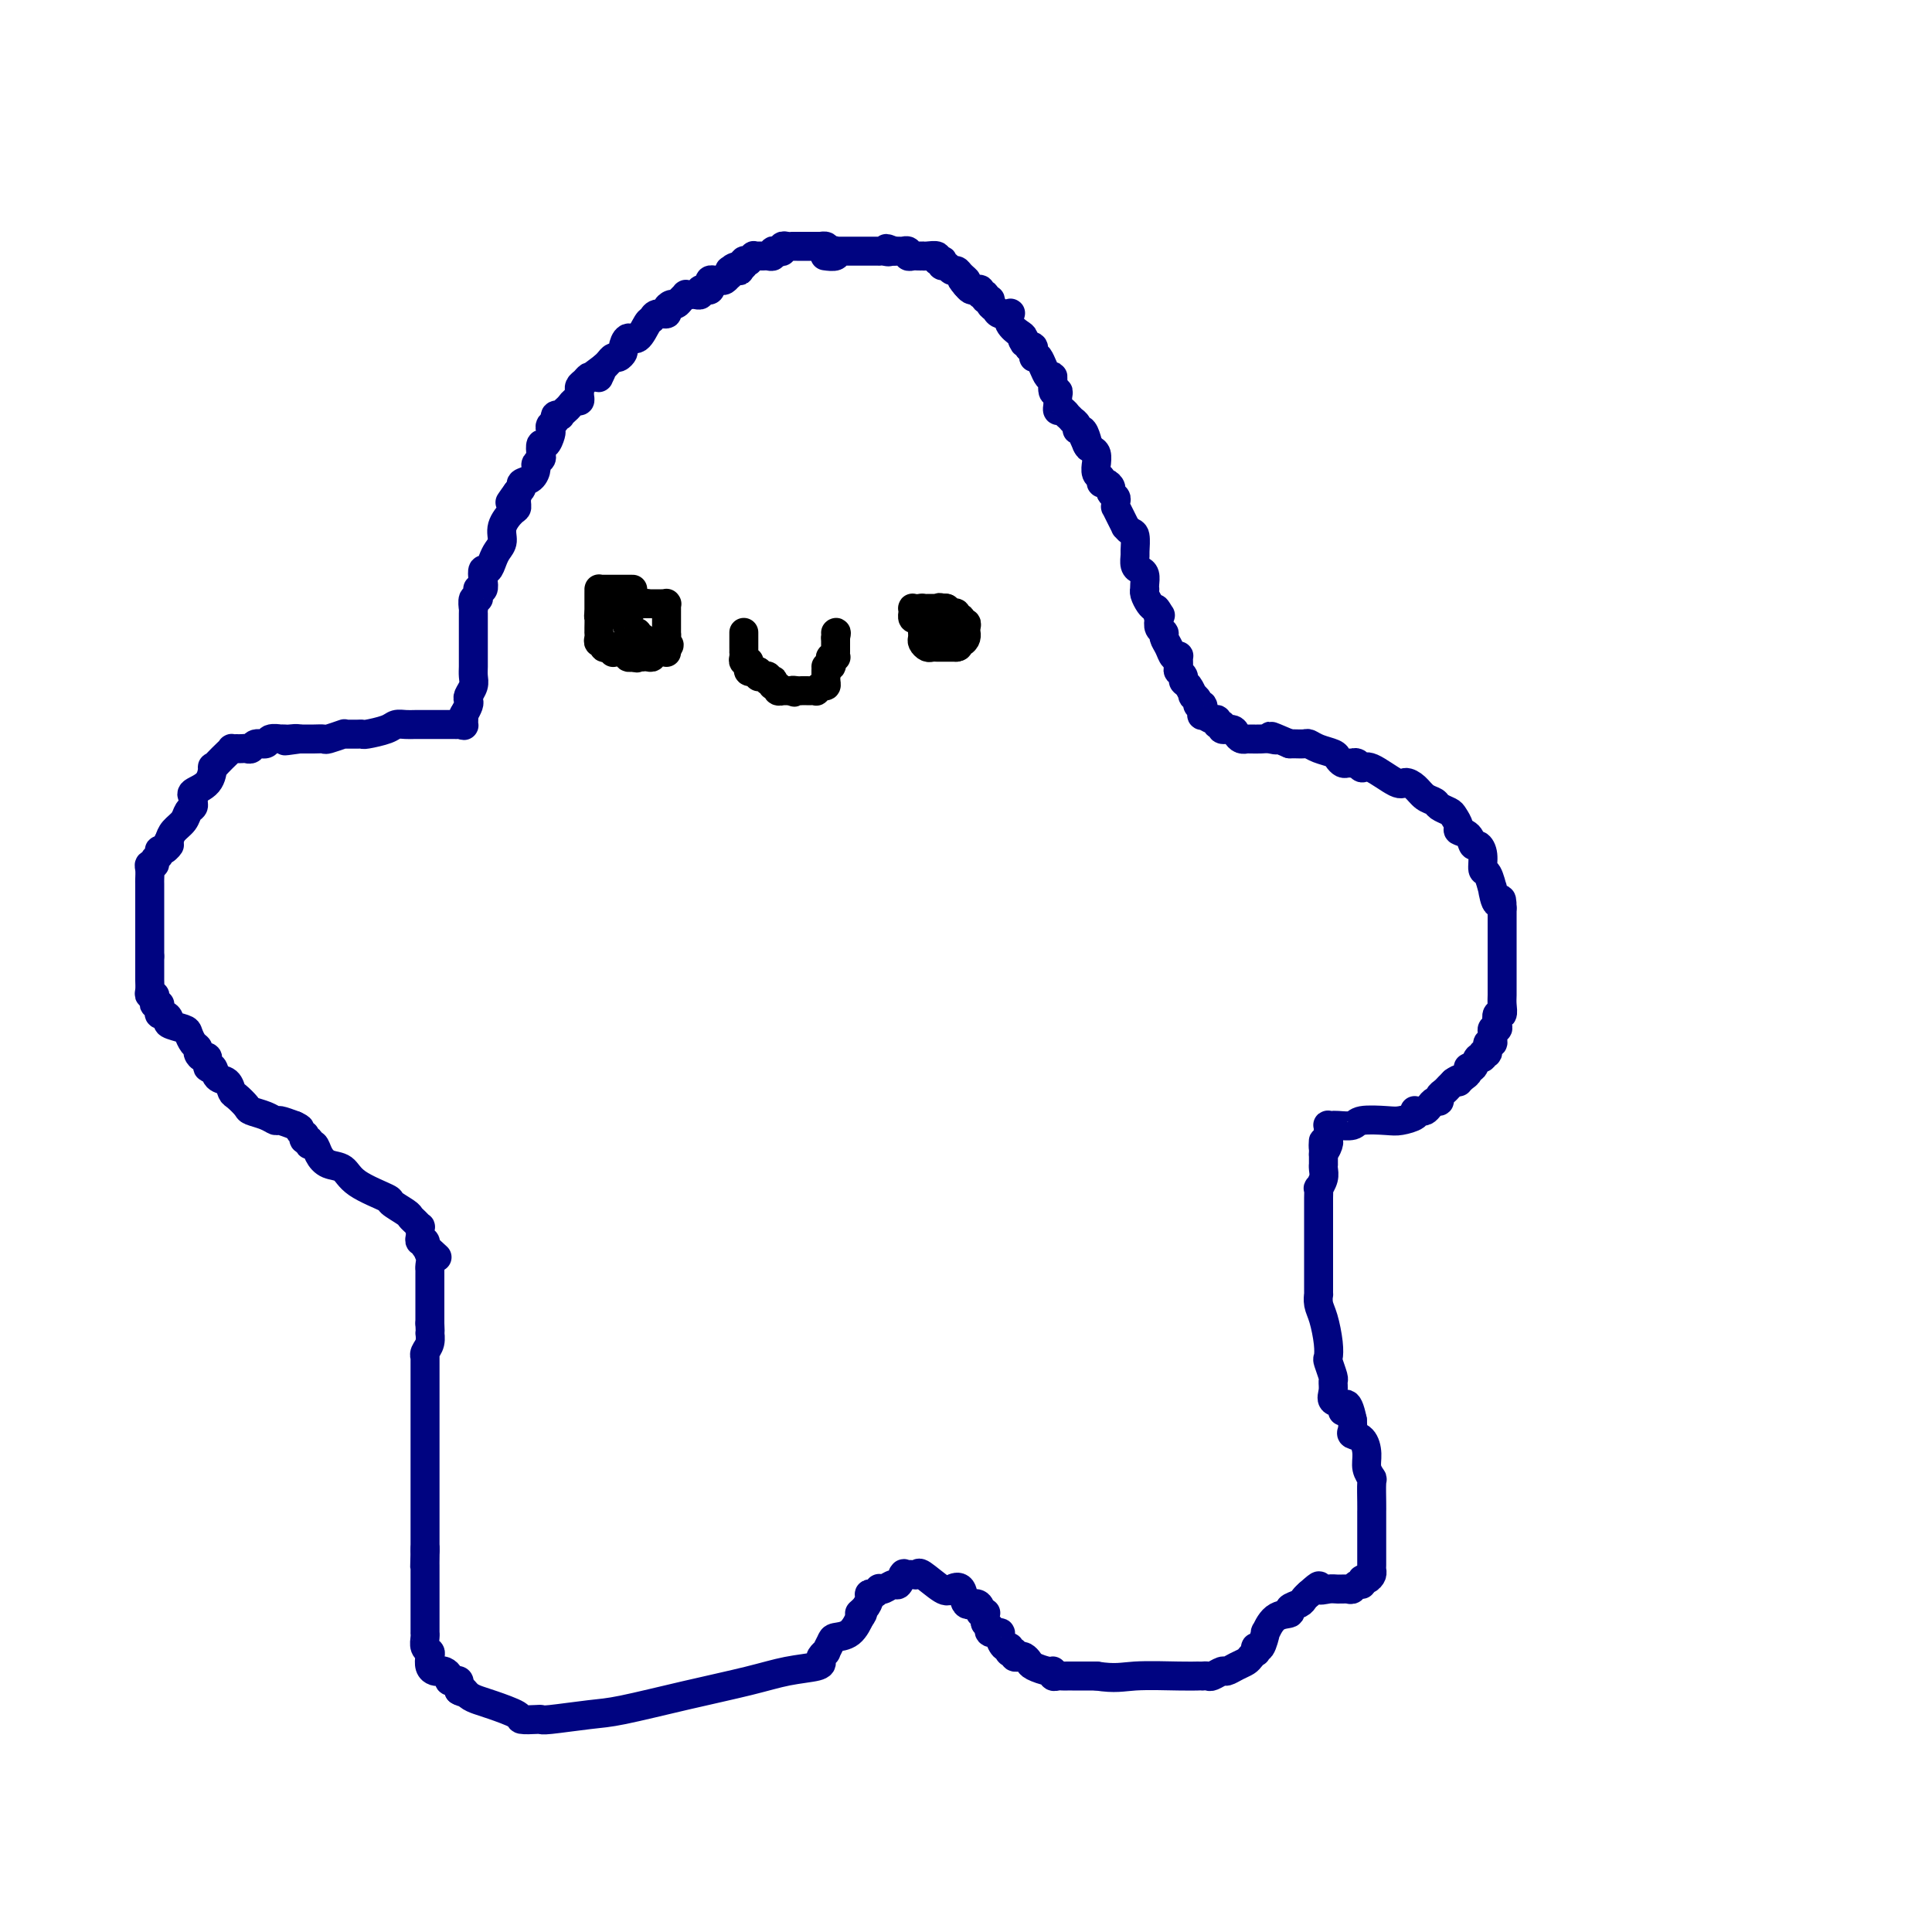 <svg viewBox='0 0 400 400' version='1.1' xmlns='http://www.w3.org/2000/svg' xmlns:xlink='http://www.w3.org/1999/xlink'><g fill='none' stroke='#000481' stroke-width='6' stroke-linecap='round' stroke-linejoin='round'><path d='M171,52c0.122,-0.423 0.245,-0.845 0,-1c-0.245,-0.155 -0.856,-0.041 -1,0c-0.144,0.041 0.179,0.011 0,0c-0.179,-0.011 -0.861,-0.003 -1,0c-0.139,0.003 0.265,0.001 0,0c-0.265,-0.001 -1.198,0.000 -2,0c-0.802,-0.000 -1.473,-0.001 -2,0c-0.527,0.001 -0.911,0.004 -1,0c-0.089,-0.004 0.117,-0.015 0,0c-0.117,0.015 -0.557,0.056 -1,0c-0.443,-0.056 -0.888,-0.207 -1,0c-0.112,0.207 0.111,0.773 0,1c-0.111,0.227 -0.555,0.113 -1,0c-0.445,-0.113 -0.893,-0.227 -1,0c-0.107,0.227 0.125,0.793 0,1c-0.125,0.207 -0.607,0.054 -1,0c-0.393,-0.054 -0.698,-0.011 -1,0c-0.302,0.011 -0.602,-0.011 -1,0c-0.398,0.011 -0.895,0.054 -1,0c-0.105,-0.054 0.183,-0.207 0,0c-0.183,0.207 -0.836,0.774 -1,1c-0.164,0.226 0.162,0.112 0,0c-0.162,-0.112 -0.813,-0.223 -1,0c-0.187,0.223 0.089,0.778 0,1c-0.089,0.222 -0.545,0.111 -1,0'/><path d='M153,55c-2.740,0.686 -0.590,0.901 0,1c0.590,0.099 -0.381,0.083 -1,0c-0.619,-0.083 -0.887,-0.233 -1,0c-0.113,0.233 -0.072,0.847 0,1c0.072,0.153 0.173,-0.156 0,0c-0.173,0.156 -0.621,0.777 -1,1c-0.379,0.223 -0.689,0.049 -1,0c-0.311,-0.049 -0.622,0.025 -1,0c-0.378,-0.025 -0.823,-0.151 -1,0c-0.177,0.151 -0.085,0.580 0,1c0.085,0.420 0.163,0.830 0,1c-0.163,0.170 -0.568,0.098 -1,0c-0.432,-0.098 -0.890,-0.222 -1,0c-0.110,0.222 0.129,0.791 0,1c-0.129,0.209 -0.626,0.059 -1,0c-0.374,-0.059 -0.625,-0.026 -1,0c-0.375,0.026 -0.874,0.045 -1,0c-0.126,-0.045 0.120,-0.153 0,0c-0.120,0.153 -0.605,0.567 -1,1c-0.395,0.433 -0.701,0.886 -1,1c-0.299,0.114 -0.591,-0.109 -1,0c-0.409,0.109 -0.935,0.552 -1,1c-0.065,0.448 0.331,0.902 0,1c-0.331,0.098 -1.387,-0.162 -2,0c-0.613,0.162 -0.781,0.744 -1,1c-0.219,0.256 -0.489,0.187 -1,1c-0.511,0.813 -1.264,2.509 -2,3c-0.736,0.491 -1.454,-0.223 -2,0c-0.546,0.223 -0.920,1.383 -1,2c-0.080,0.617 0.133,0.690 0,1c-0.133,0.310 -0.613,0.856 -1,1c-0.387,0.144 -0.681,-0.115 -1,0c-0.319,0.115 -0.663,0.604 -1,1c-0.337,0.396 -0.669,0.698 -1,1'/><path d='M125,76c-4.555,3.414 -1.941,1.450 -1,1c0.941,-0.450 0.211,0.615 0,1c-0.211,0.385 0.097,0.092 0,0c-0.097,-0.092 -0.600,0.018 -1,0c-0.400,-0.018 -0.696,-0.162 -1,0c-0.304,0.162 -0.617,0.631 -1,1c-0.383,0.369 -0.835,0.637 -1,1c-0.165,0.363 -0.043,0.819 0,1c0.043,0.181 0.009,0.086 0,0c-0.009,-0.086 0.009,-0.164 0,0c-0.009,0.164 -0.043,0.568 0,1c0.043,0.432 0.165,0.890 0,1c-0.165,0.110 -0.618,-0.128 -1,0c-0.382,0.128 -0.695,0.622 -1,1c-0.305,0.378 -0.603,0.640 -1,1c-0.397,0.360 -0.895,0.817 -1,1c-0.105,0.183 0.182,0.091 0,0c-0.182,-0.091 -0.833,-0.180 -1,0c-0.167,0.180 0.149,0.631 0,1c-0.149,0.369 -0.761,0.657 -1,1c-0.239,0.343 -0.103,0.740 0,1c0.103,0.260 0.172,0.384 0,1c-0.172,0.616 -0.586,1.723 -1,2c-0.414,0.277 -0.828,-0.278 -1,0c-0.172,0.278 -0.100,1.388 0,2c0.100,0.612 0.229,0.727 0,1c-0.229,0.273 -0.817,0.703 -1,1c-0.183,0.297 0.039,0.461 0,1c-0.039,0.539 -0.340,1.454 -1,2c-0.660,0.546 -1.678,0.724 -2,1c-0.322,0.276 0.051,0.650 0,1c-0.051,0.350 -0.525,0.675 -1,1'/><path d='M107,102c-2.783,3.992 -0.739,0.973 0,0c0.739,-0.973 0.174,0.099 0,1c-0.174,0.901 0.041,1.631 0,2c-0.041,0.369 -0.340,0.377 -1,1c-0.660,0.623 -1.682,1.859 -2,3c-0.318,1.141 0.069,2.185 0,3c-0.069,0.815 -0.593,1.401 -1,2c-0.407,0.599 -0.696,1.212 -1,2c-0.304,0.788 -0.621,1.752 -1,2c-0.379,0.248 -0.819,-0.222 -1,0c-0.181,0.222 -0.101,1.134 0,2c0.101,0.866 0.224,1.686 0,2c-0.224,0.314 -0.796,0.120 -1,0c-0.204,-0.120 -0.041,-0.168 0,0c0.041,0.168 -0.042,0.552 0,1c0.042,0.448 0.207,0.961 0,1c-0.207,0.039 -0.788,-0.396 -1,0c-0.212,0.396 -0.057,1.625 0,2c0.057,0.375 0.015,-0.103 0,0c-0.015,0.103 -0.004,0.786 0,1c0.004,0.214 0.001,-0.041 0,0c-0.001,0.041 -0.000,0.377 0,1c0.000,0.623 0.000,1.532 0,2c-0.000,0.468 0.000,0.496 0,1c-0.000,0.504 -0.000,1.486 0,2c0.000,0.514 0.001,0.560 0,1c-0.001,0.440 -0.004,1.273 0,2c0.004,0.727 0.015,1.347 0,2c-0.015,0.653 -0.056,1.340 0,2c0.056,0.660 0.208,1.293 0,2c-0.208,0.707 -0.777,1.489 -1,2c-0.223,0.511 -0.098,0.753 0,1c0.098,0.247 0.171,0.499 0,1c-0.171,0.501 -0.585,1.250 -1,2'/><path d='M96,148c-0.306,3.879 -0.071,1.575 0,1c0.071,-0.575 -0.022,0.578 0,1c0.022,0.422 0.158,0.113 0,0c-0.158,-0.113 -0.610,-0.030 -1,0c-0.390,0.030 -0.716,0.008 -1,0c-0.284,-0.008 -0.525,-0.002 -1,0c-0.475,0.002 -1.183,0.001 -2,0c-0.817,-0.001 -1.741,-0.000 -2,0c-0.259,0.000 0.149,0.000 0,0c-0.149,-0.000 -0.856,-0.001 -1,0c-0.144,0.001 0.273,0.003 0,0c-0.273,-0.003 -1.236,-0.011 -2,0c-0.764,0.011 -1.329,0.041 -2,0c-0.671,-0.041 -1.450,-0.155 -2,0c-0.550,0.155 -0.872,0.577 -2,1c-1.128,0.423 -3.062,0.845 -4,1c-0.938,0.155 -0.879,0.042 -1,0c-0.121,-0.042 -0.422,-0.012 -1,0c-0.578,0.012 -1.434,0.007 -2,0c-0.566,-0.007 -0.844,-0.016 -1,0c-0.156,0.016 -0.191,0.057 0,0c0.191,-0.057 0.609,-0.211 0,0c-0.609,0.211 -2.243,0.789 -3,1c-0.757,0.211 -0.636,0.057 -1,0c-0.364,-0.057 -1.213,-0.015 -2,0c-0.787,0.015 -1.510,0.004 -2,0c-0.490,-0.004 -0.745,-0.002 -1,0'/><path d='M62,153c-5.437,0.774 -2.029,0.208 -1,0c1.029,-0.208 -0.320,-0.057 -1,0c-0.680,0.057 -0.692,0.019 -1,0c-0.308,-0.019 -0.912,-0.020 -1,0c-0.088,0.020 0.341,0.062 0,0c-0.341,-0.062 -1.454,-0.227 -2,0c-0.546,0.227 -0.527,0.845 -1,1c-0.473,0.155 -1.437,-0.155 -2,0c-0.563,0.155 -0.724,0.773 -1,1c-0.276,0.227 -0.666,0.061 -1,0c-0.334,-0.061 -0.611,-0.017 -1,0c-0.389,0.017 -0.891,0.007 -1,0c-0.109,-0.007 0.174,-0.009 0,0c-0.174,0.009 -0.807,0.031 -1,0c-0.193,-0.031 0.054,-0.116 0,0c-0.054,0.116 -0.407,0.433 -1,1c-0.593,0.567 -1.424,1.384 -2,2c-0.576,0.616 -0.897,1.030 -1,1c-0.103,-0.030 0.011,-0.502 0,0c-0.011,0.502 -0.146,1.980 -1,3c-0.854,1.020 -2.428,1.582 -3,2c-0.572,0.418 -0.141,0.692 0,1c0.141,0.308 -0.007,0.649 0,1c0.007,0.351 0.170,0.713 0,1c-0.170,0.287 -0.675,0.500 -1,1c-0.325,0.500 -0.472,1.289 -1,2c-0.528,0.711 -1.437,1.346 -2,2c-0.563,0.654 -0.782,1.327 -1,2'/><path d='M35,174c-1.813,2.947 -0.346,1.314 0,1c0.346,-0.314 -0.428,0.690 -1,1c-0.572,0.310 -0.942,-0.075 -1,0c-0.058,0.075 0.195,0.611 0,1c-0.195,0.389 -0.837,0.633 -1,1c-0.163,0.367 0.152,0.858 0,1c-0.152,0.142 -0.773,-0.063 -1,0c-0.227,0.063 -0.061,0.395 0,1c0.061,0.605 0.016,1.482 0,2c-0.016,0.518 -0.004,0.678 0,1c0.004,0.322 0.001,0.807 0,1c-0.001,0.193 -0.000,0.093 0,0c0.000,-0.093 0.000,-0.178 0,0c-0.000,0.178 -0.000,0.621 0,1c0.000,0.379 0.000,0.696 0,1c-0.000,0.304 -0.000,0.596 0,1c0.000,0.404 0.000,0.921 0,1c-0.000,0.079 -0.000,-0.281 0,0c0.000,0.281 0.000,1.203 0,2c-0.000,0.797 -0.000,1.471 0,2c0.000,0.529 0.000,0.915 0,1c-0.000,0.085 -0.000,-0.131 0,0c0.000,0.131 0.000,0.609 0,1c-0.000,0.391 -0.000,0.696 0,1c0.000,0.304 0.000,0.607 0,1c-0.000,0.393 -0.000,0.875 0,1c0.000,0.125 0.000,-0.107 0,0c-0.000,0.107 -0.000,0.554 0,1'/><path d='M31,198c0.000,2.671 0.000,1.349 0,1c-0.000,-0.349 -0.001,0.275 0,1c0.001,0.725 0.004,1.553 0,2c-0.004,0.447 -0.015,0.515 0,1c0.015,0.485 0.056,1.388 0,2c-0.056,0.612 -0.207,0.935 0,1c0.207,0.065 0.773,-0.127 1,0c0.227,0.127 0.113,0.573 0,1c-0.113,0.427 -0.227,0.836 0,1c0.227,0.164 0.795,0.081 1,0c0.205,-0.081 0.045,-0.162 0,0c-0.045,0.162 0.024,0.568 0,1c-0.024,0.432 -0.139,0.889 0,1c0.139,0.111 0.534,-0.126 1,0c0.466,0.126 1.003,0.615 1,1c-0.003,0.385 -0.547,0.667 0,1c0.547,0.333 2.184,0.719 3,1c0.816,0.281 0.810,0.458 1,1c0.190,0.542 0.577,1.450 1,2c0.423,0.550 0.883,0.744 1,1c0.117,0.256 -0.109,0.574 0,1c0.109,0.426 0.553,0.958 1,1c0.447,0.042 0.897,-0.407 1,0c0.103,0.407 -0.141,1.671 0,2c0.141,0.329 0.667,-0.278 1,0c0.333,0.278 0.475,1.440 1,2c0.525,0.560 1.434,0.517 2,1c0.566,0.483 0.788,1.491 1,2c0.212,0.509 0.414,0.519 1,1c0.586,0.481 1.556,1.435 2,2c0.444,0.565 0.362,0.743 1,1c0.638,0.257 1.996,0.595 3,1c1.004,0.405 1.655,0.878 2,1c0.345,0.122 0.384,-0.108 1,0c0.616,0.108 1.808,0.554 3,1'/><path d='M61,233c1.714,0.780 0.999,0.730 1,1c0.001,0.270 0.717,0.861 1,1c0.283,0.139 0.131,-0.175 0,0c-0.131,0.175 -0.243,0.837 0,1c0.243,0.163 0.841,-0.174 1,0c0.159,0.174 -0.119,0.857 0,1c0.119,0.143 0.636,-0.255 1,0c0.364,0.255 0.575,1.161 1,2c0.425,0.839 1.064,1.610 2,2c0.936,0.390 2.170,0.398 3,1c0.830,0.602 1.255,1.796 3,3c1.745,1.204 4.810,2.416 6,3c1.190,0.584 0.505,0.539 1,1c0.495,0.461 2.171,1.429 3,2c0.829,0.571 0.810,0.744 1,1c0.190,0.256 0.587,0.593 1,1c0.413,0.407 0.842,0.884 1,1c0.158,0.116 0.046,-0.127 0,0c-0.046,0.127 -0.026,0.626 0,1c0.026,0.374 0.060,0.622 0,1c-0.060,0.378 -0.212,0.885 0,1c0.212,0.115 0.788,-0.161 1,0c0.212,0.161 0.061,0.760 0,1c-0.061,0.240 -0.030,0.120 0,0'/><path d='M88,258c4.403,4.061 1.912,1.714 1,1c-0.912,-0.714 -0.244,0.204 0,1c0.244,0.796 0.065,1.472 0,2c-0.065,0.528 -0.018,0.910 0,1c0.018,0.090 0.005,-0.113 0,0c-0.005,0.113 -0.001,0.541 0,1c0.001,0.459 0.000,0.949 0,1c-0.000,0.051 -0.000,-0.337 0,0c0.000,0.337 0.000,1.399 0,2c-0.000,0.601 -0.000,0.739 0,1c0.000,0.261 0.000,0.643 0,1c-0.000,0.357 -0.000,0.687 0,1c0.000,0.313 0.000,0.609 0,1c-0.000,0.391 -0.000,0.878 0,1c0.000,0.122 0.000,-0.121 0,0c-0.000,0.121 -0.000,0.606 0,1c0.000,0.394 0.000,0.697 0,1'/><path d='M89,274c0.138,2.835 -0.015,1.923 0,2c0.015,0.077 0.200,1.145 0,2c-0.200,0.855 -0.786,1.499 -1,2c-0.214,0.501 -0.057,0.859 0,1c0.057,0.141 0.015,0.065 0,0c-0.015,-0.065 -0.004,-0.118 0,0c0.004,0.118 0.001,0.407 0,1c-0.001,0.593 -0.000,1.489 0,2c0.000,0.511 0.000,0.636 0,1c-0.000,0.364 -0.000,0.965 0,2c0.000,1.035 0.000,2.502 0,3c-0.000,0.498 -0.000,0.026 0,0c0.000,-0.026 0.000,0.392 0,1c-0.000,0.608 -0.000,1.405 0,2c0.000,0.595 0.000,0.987 0,1c-0.000,0.013 -0.000,-0.352 0,0c0.000,0.352 0.000,1.420 0,2c-0.000,0.580 -0.000,0.673 0,1c0.000,0.327 0.000,0.889 0,1c-0.000,0.111 -0.000,-0.228 0,0c0.000,0.228 0.000,1.023 0,2c-0.000,0.977 -0.000,2.136 0,3c0.000,0.864 0.000,1.432 0,2c-0.000,0.568 -0.000,1.137 0,2c0.000,0.863 0.000,2.019 0,3c-0.000,0.981 -0.000,1.786 0,2c0.000,0.214 0.000,-0.164 0,0c0.000,0.164 -0.000,0.869 0,1c0.000,0.131 0.000,-0.313 0,0c0.000,0.313 -0.000,1.382 0,2c0.000,0.618 0.000,0.784 0,1c0.000,0.216 -0.000,0.481 0,1c0.000,0.519 0.000,1.291 0,2c-0.000,0.709 0.000,1.354 0,2'/><path d='M88,321c-0.155,7.162 -0.041,1.568 0,0c0.041,-1.568 0.011,0.889 0,2c-0.011,1.111 -0.003,0.875 0,1c0.003,0.125 0.001,0.612 0,1c-0.001,0.388 -0.000,0.679 0,1c0.000,0.321 0.000,0.674 0,1c-0.000,0.326 -0.000,0.626 0,1c0.000,0.374 0.000,0.821 0,1c-0.000,0.179 -0.000,0.089 0,0c0.000,-0.089 0.000,-0.179 0,0c-0.000,0.179 -0.000,0.627 0,1c0.000,0.373 0.000,0.673 0,1c-0.000,0.327 -0.000,0.682 0,1c0.000,0.318 0.000,0.601 0,1c-0.000,0.399 -0.000,0.915 0,1c0.000,0.085 0.000,-0.263 0,0c-0.000,0.263 -0.001,1.135 0,2c0.001,0.865 0.004,1.724 0,2c-0.004,0.276 -0.015,-0.029 0,0c0.015,0.029 0.056,0.393 0,1c-0.056,0.607 -0.208,1.459 0,2c0.208,0.541 0.777,0.772 1,1c0.223,0.228 0.101,0.453 0,1c-0.101,0.547 -0.181,1.417 0,2c0.181,0.583 0.622,0.878 1,1c0.378,0.122 0.692,0.071 1,0c0.308,-0.071 0.608,-0.164 1,0c0.392,0.164 0.876,0.583 1,1c0.124,0.417 -0.110,0.833 0,1c0.110,0.167 0.566,0.086 1,0c0.434,-0.086 0.848,-0.177 1,0c0.152,0.177 0.044,0.622 0,1c-0.044,0.378 -0.022,0.689 0,1'/><path d='M95,350c1.119,0.727 0.917,0.044 1,0c0.083,-0.044 0.450,0.552 1,1c0.550,0.448 1.282,0.747 2,1c0.718,0.253 1.422,0.460 3,1c1.578,0.540 4.031,1.414 5,2c0.969,0.586 0.453,0.886 1,1c0.547,0.114 2.155,0.043 3,0c0.845,-0.043 0.926,-0.059 1,0c0.074,0.059 0.142,0.192 2,0c1.858,-0.192 5.506,-0.710 8,-1c2.494,-0.290 3.835,-0.354 7,-1c3.165,-0.646 8.155,-1.875 13,-3c4.845,-1.125 9.546,-2.146 13,-3c3.454,-0.854 5.662,-1.539 8,-2c2.338,-0.461 4.808,-0.696 6,-1c1.192,-0.304 1.108,-0.676 1,-1c-0.108,-0.324 -0.238,-0.598 0,-1c0.238,-0.402 0.844,-0.932 1,-1c0.156,-0.068 -0.136,0.324 0,0c0.136,-0.324 0.702,-1.366 1,-2c0.298,-0.634 0.327,-0.861 1,-1c0.673,-0.139 1.989,-0.191 3,-1c1.011,-0.809 1.717,-2.374 2,-3c0.283,-0.626 0.141,-0.313 0,0'/><path d='M178,335c1.349,-1.741 0.221,-1.092 0,-1c-0.221,0.092 0.467,-0.371 1,-1c0.533,-0.629 0.913,-1.423 1,-2c0.087,-0.577 -0.118,-0.938 0,-1c0.118,-0.062 0.560,0.175 1,0c0.440,-0.175 0.877,-0.763 1,-1c0.123,-0.237 -0.068,-0.124 0,0c0.068,0.124 0.397,0.257 1,0c0.603,-0.257 1.481,-0.906 2,-1c0.519,-0.094 0.678,0.367 1,0c0.322,-0.367 0.807,-1.563 1,-2c0.193,-0.437 0.094,-0.116 0,0c-0.094,0.116 -0.183,0.028 0,0c0.183,-0.028 0.637,0.004 1,0c0.363,-0.004 0.635,-0.042 1,0c0.365,0.042 0.823,0.166 1,0c0.177,-0.166 0.074,-0.621 1,0c0.926,0.621 2.882,2.320 4,3c1.118,0.680 1.400,0.343 2,0c0.600,-0.343 1.519,-0.691 2,0c0.481,0.691 0.525,2.420 1,3c0.475,0.580 1.381,0.011 2,0c0.619,-0.011 0.950,0.536 1,1c0.050,0.464 -0.183,0.845 0,1c0.183,0.155 0.781,0.083 1,0c0.219,-0.083 0.059,-0.176 0,0c-0.059,0.176 -0.017,0.622 0,1c0.017,0.378 0.008,0.689 0,1'/><path d='M204,336c1.033,1.247 1.117,0.864 1,1c-0.117,0.136 -0.434,0.792 0,1c0.434,0.208 1.619,-0.031 2,0c0.381,0.031 -0.041,0.334 0,1c0.041,0.666 0.546,1.695 1,2c0.454,0.305 0.858,-0.116 1,0c0.142,0.116 0.023,0.767 0,1c-0.023,0.233 0.049,0.049 0,0c-0.049,-0.049 -0.221,0.039 0,0c0.221,-0.039 0.833,-0.203 1,0c0.167,0.203 -0.112,0.775 0,1c0.112,0.225 0.615,0.103 1,0c0.385,-0.103 0.653,-0.186 1,0c0.347,0.186 0.772,0.642 1,1c0.228,0.358 0.260,0.618 1,1c0.740,0.382 2.187,0.887 3,1c0.813,0.113 0.992,-0.166 1,0c0.008,0.166 -0.156,0.776 0,1c0.156,0.224 0.630,0.060 1,0c0.370,-0.060 0.635,-0.016 1,0c0.365,0.016 0.829,0.004 1,0c0.171,-0.004 0.049,-0.001 1,0c0.951,0.001 2.976,0.001 5,0'/><path d='M227,347c3.956,0.619 5.346,0.166 8,0c2.654,-0.166 6.571,-0.045 9,0c2.429,0.045 3.371,0.013 4,0c0.629,-0.013 0.946,-0.007 1,0c0.054,0.007 -0.155,0.017 0,0c0.155,-0.017 0.674,-0.060 1,0c0.326,0.060 0.458,0.223 1,0c0.542,-0.223 1.493,-0.833 2,-1c0.507,-0.167 0.570,0.109 1,0c0.430,-0.109 1.226,-0.602 2,-1c0.774,-0.398 1.527,-0.700 2,-1c0.473,-0.300 0.665,-0.599 1,-1c0.335,-0.401 0.812,-0.904 1,-1c0.188,-0.096 0.088,0.216 0,0c-0.088,-0.216 -0.163,-0.958 0,-1c0.163,-0.042 0.563,0.616 1,0c0.437,-0.616 0.910,-2.508 1,-3c0.090,-0.492 -0.204,0.415 0,0c0.204,-0.415 0.905,-2.153 2,-3c1.095,-0.847 2.583,-0.804 3,-1c0.417,-0.196 -0.239,-0.630 0,-1c0.239,-0.370 1.372,-0.677 2,-1c0.628,-0.323 0.751,-0.664 1,-1c0.249,-0.336 0.625,-0.668 1,-1'/><path d='M271,330c2.986,-2.701 1.952,-1.455 2,-1c0.048,0.455 1.178,0.118 2,0c0.822,-0.118 1.334,-0.016 2,0c0.666,0.016 1.484,-0.052 2,0c0.516,0.052 0.729,0.225 1,0c0.271,-0.225 0.598,-0.848 1,-1c0.402,-0.152 0.878,0.166 1,0c0.122,-0.166 -0.111,-0.817 0,-1c0.111,-0.183 0.566,0.103 1,0c0.434,-0.103 0.848,-0.596 1,-1c0.152,-0.404 0.041,-0.721 0,-1c-0.041,-0.279 -0.011,-0.522 0,-1c0.011,-0.478 0.003,-1.193 0,-2c-0.003,-0.807 -0.001,-1.708 0,-2c0.001,-0.292 0.000,0.025 0,0c-0.000,-0.025 -0.000,-0.393 0,-1c0.000,-0.607 -0.000,-1.454 0,-2c0.000,-0.546 0.000,-0.791 0,-1c-0.000,-0.209 -0.000,-0.382 0,-1c0.000,-0.618 0.001,-1.681 0,-2c-0.001,-0.319 -0.004,0.105 0,0c0.004,-0.105 0.016,-0.741 0,-2c-0.016,-1.259 -0.059,-3.143 0,-4c0.059,-0.857 0.218,-0.688 0,-1c-0.218,-0.312 -0.815,-1.105 -1,-2c-0.185,-0.895 0.042,-1.892 0,-3c-0.042,-1.108 -0.351,-2.328 -1,-3c-0.649,-0.672 -1.636,-0.796 -2,-1c-0.364,-0.204 -0.104,-0.487 0,-1c0.104,-0.513 0.052,-1.257 0,-2'/><path d='M280,294c-1.104,-5.353 -1.865,-2.734 -2,-2c-0.135,0.734 0.357,-0.417 0,-1c-0.357,-0.583 -1.564,-0.598 -2,-1c-0.436,-0.402 -0.103,-1.192 0,-2c0.103,-0.808 -0.024,-1.635 0,-2c0.024,-0.365 0.200,-0.268 0,-1c-0.200,-0.732 -0.775,-2.293 -1,-3c-0.225,-0.707 -0.099,-0.562 0,-1c0.099,-0.438 0.170,-1.461 0,-3c-0.170,-1.539 -0.581,-3.596 -1,-5c-0.419,-1.404 -0.844,-2.155 -1,-3c-0.156,-0.845 -0.042,-1.783 0,-2c0.042,-0.217 0.011,0.289 0,0c-0.011,-0.289 -0.003,-1.372 0,-2c0.003,-0.628 0.001,-0.802 0,-1c-0.001,-0.198 -0.000,-0.420 0,-1c0.000,-0.580 0.000,-1.518 0,-2c-0.000,-0.482 -0.000,-0.509 0,-1c0.000,-0.491 0.000,-1.445 0,-2c-0.000,-0.555 -0.000,-0.712 0,-1c0.000,-0.288 0.000,-0.706 0,-1c-0.000,-0.294 -0.000,-0.465 0,-1c0.000,-0.535 0.000,-1.434 0,-2c-0.000,-0.566 -0.000,-0.798 0,-1c0.000,-0.202 0.000,-0.374 0,-1c-0.000,-0.626 -0.001,-1.707 0,-2c0.001,-0.293 0.004,0.203 0,0c-0.004,-0.203 -0.015,-1.104 0,-2c0.015,-0.896 0.057,-1.785 0,-2c-0.057,-0.215 -0.211,0.245 0,0c0.211,-0.245 0.789,-1.196 1,-2c0.211,-0.804 0.057,-1.463 0,-2c-0.057,-0.537 -0.015,-0.952 0,-1c0.015,-0.048 0.004,0.272 0,0c-0.004,-0.272 -0.002,-1.136 0,-2'/><path d='M274,239c0.094,-4.974 -0.171,-1.910 0,-1c0.171,0.910 0.778,-0.334 1,-1c0.222,-0.666 0.058,-0.753 0,-1c-0.058,-0.247 -0.012,-0.655 0,-1c0.012,-0.345 -0.011,-0.628 0,-1c0.011,-0.372 0.057,-0.832 0,-1c-0.057,-0.168 -0.215,-0.044 0,0c0.215,0.044 0.803,0.008 1,0c0.197,-0.008 0.003,0.012 0,0c-0.003,-0.012 0.186,-0.055 1,0c0.814,0.055 2.254,0.208 3,0c0.746,-0.208 0.799,-0.778 2,-1c1.201,-0.222 3.551,-0.098 5,0c1.449,0.098 1.999,0.170 3,0c1.001,-0.170 2.453,-0.581 3,-1c0.547,-0.419 0.188,-0.847 0,-1c-0.188,-0.153 -0.205,-0.031 0,0c0.205,0.031 0.633,-0.029 1,0c0.367,0.029 0.672,0.148 1,0c0.328,-0.148 0.679,-0.565 1,-1c0.321,-0.435 0.611,-0.890 1,-1c0.389,-0.110 0.878,0.125 1,0c0.122,-0.125 -0.122,-0.611 0,-1c0.122,-0.389 0.610,-0.682 1,-1c0.390,-0.318 0.683,-0.662 1,-1c0.317,-0.338 0.659,-0.669 1,-1'/><path d='M301,224c1.476,-1.096 1.165,-0.337 1,0c-0.165,0.337 -0.185,0.250 0,0c0.185,-0.250 0.574,-0.663 1,-1c0.426,-0.337 0.889,-0.597 1,-1c0.111,-0.403 -0.129,-0.950 0,-1c0.129,-0.050 0.627,0.395 1,0c0.373,-0.395 0.621,-1.630 1,-2c0.379,-0.370 0.890,0.126 1,0c0.110,-0.126 -0.181,-0.874 0,-1c0.181,-0.126 0.833,0.370 1,0c0.167,-0.370 -0.152,-1.606 0,-2c0.152,-0.394 0.777,0.052 1,0c0.223,-0.052 0.046,-0.604 0,-1c-0.046,-0.396 0.039,-0.636 0,-1c-0.039,-0.364 -0.203,-0.852 0,-1c0.203,-0.148 0.772,0.046 1,0c0.228,-0.046 0.114,-0.330 0,-1c-0.114,-0.670 -0.227,-1.727 0,-2c0.227,-0.273 0.793,0.237 1,0c0.207,-0.237 0.056,-1.222 0,-2c-0.056,-0.778 -0.015,-1.349 0,-2c0.015,-0.651 0.004,-1.382 0,-2c-0.004,-0.618 -0.001,-1.124 0,-2c0.001,-0.876 0.000,-2.121 0,-3c-0.000,-0.879 -0.000,-1.393 0,-2c0.000,-0.607 0.000,-1.307 0,-2c-0.000,-0.693 -0.000,-1.379 0,-2c0.000,-0.621 0.000,-1.177 0,-2c-0.000,-0.823 -0.000,-1.911 0,-3'/><path d='M311,188c-0.008,-3.435 -0.528,-1.023 -1,-1c-0.472,0.023 -0.896,-2.343 -1,-3c-0.104,-0.657 0.113,0.394 0,0c-0.113,-0.394 -0.555,-2.233 -1,-3c-0.445,-0.767 -0.891,-0.461 -1,-1c-0.109,-0.539 0.121,-1.923 0,-3c-0.121,-1.077 -0.592,-1.846 -1,-2c-0.408,-0.154 -0.754,0.306 -1,0c-0.246,-0.306 -0.394,-1.377 -1,-2c-0.606,-0.623 -1.672,-0.797 -2,-1c-0.328,-0.203 0.082,-0.436 0,-1c-0.082,-0.564 -0.655,-1.460 -1,-2c-0.345,-0.540 -0.462,-0.725 -1,-1c-0.538,-0.275 -1.496,-0.638 -2,-1c-0.504,-0.362 -0.555,-0.721 -1,-1c-0.445,-0.279 -1.285,-0.479 -2,-1c-0.715,-0.521 -1.305,-1.364 -2,-2c-0.695,-0.636 -1.495,-1.064 -2,-1c-0.505,0.064 -0.714,0.620 -2,0c-1.286,-0.620 -3.650,-2.415 -5,-3c-1.350,-0.585 -1.685,0.039 -2,0c-0.315,-0.039 -0.609,-0.742 -1,-1c-0.391,-0.258 -0.879,-0.072 -1,0c-0.121,0.072 0.124,0.030 0,0c-0.124,-0.030 -0.617,-0.049 -1,0c-0.383,0.049 -0.656,0.167 -1,0c-0.344,-0.167 -0.760,-0.619 -1,-1c-0.240,-0.381 -0.306,-0.690 -1,-1c-0.694,-0.310 -2.018,-0.619 -3,-1c-0.982,-0.381 -1.624,-0.834 -2,-1c-0.376,-0.166 -0.486,-0.045 -1,0c-0.514,0.045 -1.433,0.013 -2,0c-0.567,-0.013 -0.784,-0.006 -1,0'/><path d='M267,154c-5.904,-2.547 -3.663,-1.414 -3,-1c0.663,0.414 -0.252,0.111 -1,0c-0.748,-0.111 -1.328,-0.029 -2,0c-0.672,0.029 -1.437,0.005 -2,0c-0.563,-0.005 -0.923,0.009 -1,0c-0.077,-0.009 0.129,-0.040 0,0c-0.129,0.040 -0.594,0.150 -1,0c-0.406,-0.150 -0.754,-0.561 -1,-1c-0.246,-0.439 -0.391,-0.906 -1,-1c-0.609,-0.094 -1.682,0.186 -2,0c-0.318,-0.186 0.117,-0.839 0,-1c-0.117,-0.161 -0.788,0.169 -1,0c-0.212,-0.169 0.035,-0.838 0,-1c-0.035,-0.162 -0.353,0.182 -1,0c-0.647,-0.182 -1.622,-0.888 -2,-1c-0.378,-0.112 -0.158,0.372 0,0c0.158,-0.372 0.253,-1.601 0,-2c-0.253,-0.399 -0.855,0.030 -1,0c-0.145,-0.030 0.167,-0.519 0,-1c-0.167,-0.481 -0.814,-0.955 -1,-1c-0.186,-0.045 0.090,0.338 0,0c-0.090,-0.338 -0.546,-1.399 -1,-2c-0.454,-0.601 -0.907,-0.743 -1,-1c-0.093,-0.257 0.172,-0.630 0,-1c-0.172,-0.370 -0.781,-0.739 -1,-1c-0.219,-0.261 -0.047,-0.416 0,-1c0.047,-0.584 -0.030,-1.599 0,-2c0.030,-0.401 0.167,-0.188 0,0c-0.167,0.188 -0.637,0.349 -1,0c-0.363,-0.349 -0.619,-1.210 -1,-2c-0.381,-0.790 -0.886,-1.511 -1,-2c-0.114,-0.489 0.161,-0.747 0,-1c-0.161,-0.253 -0.760,-0.501 -1,-1c-0.240,-0.499 -0.120,-1.250 0,-2'/><path d='M240,128c-1.405,-3.334 -0.419,-1.670 0,-1c0.419,0.670 0.270,0.347 0,0c-0.270,-0.347 -0.661,-0.720 -1,-1c-0.339,-0.280 -0.627,-0.469 -1,-1c-0.373,-0.531 -0.831,-1.403 -1,-2c-0.169,-0.597 -0.048,-0.920 0,-1c0.048,-0.080 0.023,0.082 0,0c-0.023,-0.082 -0.045,-0.407 0,-1c0.045,-0.593 0.155,-1.452 0,-2c-0.155,-0.548 -0.577,-0.784 -1,-1c-0.423,-0.216 -0.848,-0.410 -1,-1c-0.152,-0.590 -0.031,-1.574 0,-2c0.031,-0.426 -0.030,-0.295 0,-1c0.030,-0.705 0.149,-2.247 0,-3c-0.149,-0.753 -0.565,-0.717 -1,-1c-0.435,-0.283 -0.887,-0.884 -1,-1c-0.113,-0.116 0.113,0.253 0,0c-0.113,-0.253 -0.565,-1.128 -1,-2c-0.435,-0.872 -0.853,-1.739 -1,-2c-0.147,-0.261 -0.025,0.085 0,0c0.025,-0.085 -0.049,-0.601 0,-1c0.049,-0.399 0.219,-0.680 0,-1c-0.219,-0.320 -0.828,-0.677 -1,-1c-0.172,-0.323 0.094,-0.610 0,-1c-0.094,-0.390 -0.547,-0.882 -1,-1c-0.453,-0.118 -0.906,0.140 -1,0c-0.094,-0.140 0.171,-0.677 0,-1c-0.171,-0.323 -0.777,-0.433 -1,-1c-0.223,-0.567 -0.063,-1.591 0,-2c0.063,-0.409 0.028,-0.204 0,0c-0.028,0.204 -0.049,0.405 0,0c0.049,-0.405 0.167,-1.417 0,-2c-0.167,-0.583 -0.619,-0.738 -1,-1c-0.381,-0.262 -0.690,-0.631 -1,-1'/><path d='M225,92c-2.332,-5.542 -0.662,-1.397 0,0c0.662,1.397 0.317,0.044 0,-1c-0.317,-1.044 -0.606,-1.781 -1,-2c-0.394,-0.219 -0.894,0.081 -1,0c-0.106,-0.081 0.183,-0.542 0,-1c-0.183,-0.458 -0.836,-0.911 -1,-1c-0.164,-0.089 0.163,0.187 0,0c-0.163,-0.187 -0.814,-0.838 -1,-1c-0.186,-0.162 0.094,0.164 0,0c-0.094,-0.164 -0.561,-0.817 -1,-1c-0.439,-0.183 -0.849,0.104 -1,0c-0.151,-0.104 -0.045,-0.599 0,-1c0.045,-0.401 0.027,-0.708 0,-1c-0.027,-0.292 -0.062,-0.568 0,-1c0.062,-0.432 0.220,-1.021 0,-1c-0.220,0.021 -0.819,0.652 -1,0c-0.181,-0.652 0.057,-2.589 0,-3c-0.057,-0.411 -0.410,0.702 -1,0c-0.590,-0.702 -1.416,-3.219 -2,-4c-0.584,-0.781 -0.927,0.174 -1,0c-0.073,-0.174 0.122,-1.478 0,-2c-0.122,-0.522 -0.561,-0.261 -1,0'/><path d='M213,72c-2.091,-3.270 -1.317,-1.444 -1,-1c0.317,0.444 0.178,-0.494 0,-1c-0.178,-0.506 -0.394,-0.580 -1,-1c-0.606,-0.420 -1.601,-1.187 -2,-2c-0.399,-0.813 -0.202,-1.670 0,-2c0.202,-0.330 0.409,-0.131 0,0c-0.409,0.131 -1.434,0.194 -2,0c-0.566,-0.194 -0.672,-0.644 -1,-1c-0.328,-0.356 -0.876,-0.616 -1,-1c-0.124,-0.384 0.178,-0.891 0,-1c-0.178,-0.109 -0.835,0.181 -1,0c-0.165,-0.181 0.163,-0.832 0,-1c-0.163,-0.168 -0.817,0.148 -1,0c-0.183,-0.148 0.106,-0.761 0,-1c-0.106,-0.239 -0.605,-0.103 -1,0c-0.395,0.103 -0.684,0.172 -1,0c-0.316,-0.172 -0.658,-0.586 -1,-1'/><path d='M200,59c-1.963,-2.194 -0.371,-1.180 0,-1c0.371,0.180 -0.479,-0.472 -1,-1c-0.521,-0.528 -0.714,-0.930 -1,-1c-0.286,-0.070 -0.664,0.191 -1,0c-0.336,-0.191 -0.630,-0.835 -1,-1c-0.370,-0.165 -0.815,0.148 -1,0c-0.185,-0.148 -0.109,-0.758 0,-1c0.109,-0.242 0.249,-0.117 0,0c-0.249,0.117 -0.889,0.228 -1,0c-0.111,-0.228 0.307,-0.793 0,-1c-0.307,-0.207 -1.339,-0.056 -2,0c-0.661,0.056 -0.952,0.016 -1,0c-0.048,-0.016 0.146,-0.008 0,0c-0.146,0.008 -0.632,0.016 -1,0c-0.368,-0.016 -0.620,-0.057 -1,0c-0.380,0.057 -0.889,0.211 -1,0c-0.111,-0.211 0.178,-0.789 0,-1c-0.178,-0.211 -0.821,-0.057 -1,0c-0.179,0.057 0.106,0.015 0,0c-0.106,-0.015 -0.602,-0.004 -1,0c-0.398,0.004 -0.699,0.002 -1,0'/><path d='M185,52c-2.503,-1.083 -1.262,-0.290 -1,0c0.262,0.290 -0.455,0.078 -1,0c-0.545,-0.078 -0.919,-0.021 -1,0c-0.081,0.021 0.132,0.006 0,0c-0.132,-0.006 -0.610,-0.001 -1,0c-0.390,0.001 -0.692,0.000 -1,0c-0.308,-0.000 -0.622,-0.000 -1,0c-0.378,0.000 -0.821,0.000 -1,0c-0.179,-0.000 -0.093,-0.000 0,0c0.093,0.000 0.193,0.000 0,0c-0.193,-0.000 -0.679,-0.001 -1,0c-0.321,0.001 -0.476,0.004 -1,0c-0.524,-0.004 -1.416,-0.015 -2,0c-0.584,0.015 -0.861,0.057 -1,0c-0.139,-0.057 -0.140,-0.211 0,0c0.140,0.211 0.422,0.788 0,1c-0.422,0.212 -1.549,0.061 -2,0c-0.451,-0.061 -0.225,-0.030 0,0'/></g>
<g fill='none' stroke='#000000' stroke-width='6' stroke-linecap='round' stroke-linejoin='round'><path d='M131,122c-0.311,-0.000 -0.622,-0.000 -1,0c-0.378,0.000 -0.822,0.000 -1,0c-0.178,-0.000 -0.089,-0.000 0,0c0.089,0.000 0.179,0.000 0,0c-0.179,-0.000 -0.626,-0.000 -1,0c-0.374,0.000 -0.675,0.000 -1,0c-0.325,-0.000 -0.676,-0.001 -1,0c-0.324,0.001 -0.623,0.003 -1,0c-0.377,-0.003 -0.833,-0.012 -1,0c-0.167,0.012 -0.045,0.045 0,0c0.045,-0.045 0.012,-0.167 0,0c-0.012,0.167 -0.003,0.623 0,1c0.003,0.377 0.001,0.676 0,1c-0.001,0.324 -0.000,0.675 0,1c0.000,0.325 0.000,0.626 0,1c-0.000,0.374 -0.000,0.821 0,1c0.000,0.179 0.000,0.089 0,0'/><path d='M124,127c-0.155,0.895 -0.042,0.631 0,1c0.042,0.369 0.011,1.369 0,2c-0.011,0.631 -0.004,0.891 0,1c0.004,0.109 0.005,0.067 0,0c-0.005,-0.067 -0.016,-0.158 0,0c0.016,0.158 0.060,0.564 0,1c-0.060,0.436 -0.223,0.900 0,1c0.223,0.100 0.830,-0.166 1,0c0.170,0.166 -0.099,0.762 0,1c0.099,0.238 0.565,0.116 1,0c0.435,-0.116 0.838,-0.227 1,0c0.162,0.227 0.082,0.793 0,1c-0.082,0.207 -0.165,0.055 0,0c0.165,-0.055 0.579,-0.015 1,0c0.421,0.015 0.849,0.003 1,0c0.151,-0.003 0.026,0.003 0,0c-0.026,-0.003 0.048,-0.015 0,0c-0.048,0.015 -0.219,0.055 0,0c0.219,-0.055 0.828,-0.207 1,0c0.172,0.207 -0.094,0.773 0,1c0.094,0.227 0.547,0.113 1,0'/><path d='M131,136c1.246,0.464 0.860,0.125 1,0c0.140,-0.125 0.807,-0.037 1,0c0.193,0.037 -0.089,0.024 0,0c0.089,-0.024 0.548,-0.059 1,0c0.452,0.059 0.895,0.212 1,0c0.105,-0.212 -0.130,-0.789 0,-1c0.130,-0.211 0.623,-0.057 1,0c0.377,0.057 0.637,0.015 1,0c0.363,-0.015 0.829,-0.003 1,0c0.171,0.003 0.046,-0.002 0,0c-0.046,0.002 -0.012,0.011 0,0c0.012,-0.011 0.003,-0.041 0,0c-0.003,0.041 -0.001,0.155 0,0c0.001,-0.155 0.000,-0.577 0,-1'/><path d='M138,134c1.083,-0.492 0.290,-0.724 0,-1c-0.290,-0.276 -0.078,-0.598 0,-1c0.078,-0.402 0.021,-0.885 0,-1c-0.021,-0.115 -0.006,0.137 0,0c0.006,-0.137 0.001,-0.663 0,-1c-0.001,-0.337 -0.000,-0.486 0,-1c0.000,-0.514 -0.000,-1.391 0,-2c0.000,-0.609 0.001,-0.948 0,-1c-0.001,-0.052 -0.003,0.182 0,0c0.003,-0.182 0.012,-0.781 0,-1c-0.012,-0.219 -0.045,-0.059 0,0c0.045,0.059 0.167,0.016 0,0c-0.167,-0.016 -0.622,-0.004 -1,0c-0.378,0.004 -0.679,0.001 -1,0c-0.321,-0.001 -0.663,-0.000 -1,0c-0.337,0.000 -0.668,0.000 -1,0'/><path d='M134,125c-0.857,-0.308 -0.999,-0.079 -1,0c-0.001,0.079 0.141,0.007 0,0c-0.141,-0.007 -0.563,0.051 -1,0c-0.437,-0.051 -0.888,-0.211 -1,0c-0.112,0.211 0.113,0.793 0,1c-0.113,0.207 -0.566,0.041 -1,0c-0.434,-0.041 -0.849,0.045 -1,0c-0.151,-0.045 -0.036,-0.219 0,0c0.036,0.219 -0.005,0.832 0,1c0.005,0.168 0.058,-0.109 0,0c-0.058,0.109 -0.227,0.604 0,1c0.227,0.396 0.849,0.694 1,1c0.151,0.306 -0.171,0.622 0,1c0.171,0.378 0.834,0.818 1,1c0.166,0.182 -0.165,0.105 0,0c0.165,-0.105 0.827,-0.238 1,0c0.173,0.238 -0.144,0.848 0,1c0.144,0.152 0.750,-0.155 1,0c0.250,0.155 0.144,0.773 0,1c-0.144,0.227 -0.327,0.065 0,0c0.327,-0.065 1.163,-0.032 2,0'/><path d='M135,133c1.000,1.000 0.500,0.500 0,0'/><path d='M195,126c-0.010,0.000 -0.021,0.000 0,0c0.021,-0.000 0.072,-0.000 0,0c-0.072,0.000 -0.267,0.000 0,0c0.267,-0.000 0.997,-0.000 1,0c0.003,0.000 -0.720,0.000 -1,0c-0.280,-0.000 -0.116,-0.000 0,0c0.116,0.000 0.185,0.000 0,0c-0.185,-0.000 -0.624,-0.001 -1,0c-0.376,0.001 -0.689,0.004 -1,0c-0.311,-0.004 -0.619,-0.015 -1,0c-0.381,0.015 -0.834,0.056 -1,0c-0.166,-0.056 -0.045,-0.207 0,0c0.045,0.207 0.013,0.774 0,1c-0.013,0.226 -0.006,0.113 0,0'/><path d='M191,127c-0.619,0.277 -0.166,0.470 0,1c0.166,0.530 0.044,1.399 0,2c-0.044,0.601 -0.009,0.935 0,1c0.009,0.065 -0.009,-0.140 0,0c0.009,0.140 0.044,0.626 0,1c-0.044,0.374 -0.166,0.636 0,1c0.166,0.364 0.619,0.830 1,1c0.381,0.170 0.690,0.046 1,0c0.310,-0.046 0.622,-0.012 1,0c0.378,0.012 0.822,0.003 1,0c0.178,-0.003 0.089,-0.001 0,0c-0.089,0.001 -0.179,0.000 0,0c0.179,-0.000 0.625,-0.000 1,0c0.375,0.000 0.679,0.000 1,0c0.321,-0.000 0.661,-0.000 1,0'/><path d='M198,134c1.038,-0.083 0.135,-0.792 0,-1c-0.135,-0.208 0.500,0.085 1,0c0.500,-0.085 0.867,-0.549 1,-1c0.133,-0.451 0.032,-0.890 0,-1c-0.032,-0.110 0.007,0.110 0,0c-0.007,-0.110 -0.058,-0.550 0,-1c0.058,-0.450 0.227,-0.909 0,-1c-0.227,-0.091 -0.848,0.186 -1,0c-0.152,-0.186 0.166,-0.833 0,-1c-0.166,-0.167 -0.814,0.148 -1,0c-0.186,-0.148 0.091,-0.758 0,-1c-0.091,-0.242 -0.550,-0.116 -1,0c-0.450,0.116 -0.890,0.224 -1,0c-0.110,-0.224 0.112,-0.778 0,-1c-0.112,-0.222 -0.556,-0.111 -1,0'/><path d='M195,126c-0.788,-0.464 -0.257,-0.124 0,0c0.257,0.124 0.241,0.033 0,0c-0.241,-0.033 -0.708,-0.009 -1,0c-0.292,0.009 -0.408,0.003 -1,0c-0.592,-0.003 -1.661,-0.002 -2,0c-0.339,0.002 0.053,0.005 0,0c-0.053,-0.005 -0.550,-0.016 -1,0c-0.450,0.016 -0.853,0.061 -1,0c-0.147,-0.061 -0.037,-0.226 0,0c0.037,0.226 -0.000,0.844 0,1c0.000,0.156 0.038,-0.152 0,0c-0.038,0.152 -0.151,0.762 0,1c0.151,0.238 0.566,0.105 1,0c0.434,-0.105 0.886,-0.182 1,0c0.114,0.182 -0.110,0.623 0,1c0.110,0.377 0.555,0.688 1,1'/><path d='M192,130c0.706,0.249 0.970,-0.130 1,0c0.030,0.130 -0.174,0.768 0,1c0.174,0.232 0.726,0.057 1,0c0.274,-0.057 0.269,0.005 1,0c0.731,-0.005 2.197,-0.078 3,0c0.803,0.078 0.944,0.308 1,0c0.056,-0.308 0.028,-1.154 0,-2'/><path d='M199,129c0.405,-0.321 -2.083,-0.625 -3,-1c-0.917,-0.375 -0.262,-0.821 0,-1c0.262,-0.179 0.131,-0.089 0,0'/><path d='M154,131c-0.000,-0.061 -0.000,-0.122 0,0c0.000,0.122 0.000,0.428 0,1c-0.000,0.572 -0.001,1.411 0,2c0.001,0.589 0.004,0.929 0,1c-0.004,0.071 -0.015,-0.125 0,0c0.015,0.125 0.057,0.572 0,1c-0.057,0.428 -0.212,0.836 0,1c0.212,0.164 0.792,0.082 1,0c0.208,-0.082 0.045,-0.166 0,0c-0.045,0.166 0.029,0.580 0,1c-0.029,0.420 -0.162,0.844 0,1c0.162,0.156 0.618,0.045 1,0c0.382,-0.045 0.691,-0.022 1,0'/><path d='M157,139c0.399,1.465 -0.104,1.128 0,1c0.104,-0.128 0.816,-0.048 1,0c0.184,0.048 -0.161,0.064 0,0c0.161,-0.064 0.827,-0.209 1,0c0.173,0.209 -0.146,0.773 0,1c0.146,0.227 0.756,0.117 1,0c0.244,-0.117 0.122,-0.242 0,0c-0.122,0.242 -0.244,0.849 0,1c0.244,0.151 0.853,-0.156 1,0c0.147,0.156 -0.168,0.774 0,1c0.168,0.226 0.818,0.061 1,0c0.182,-0.061 -0.105,-0.016 0,0c0.105,0.016 0.601,0.005 1,0c0.399,-0.005 0.699,-0.002 1,0'/><path d='M164,143c1.035,0.619 0.122,0.166 0,0c-0.122,-0.166 0.546,-0.045 1,0c0.454,0.045 0.695,0.013 1,0c0.305,-0.013 0.673,-0.007 1,0c0.327,0.007 0.613,0.017 1,0c0.387,-0.017 0.874,-0.060 1,0c0.126,0.060 -0.110,0.222 0,0c0.110,-0.222 0.565,-0.829 1,-1c0.435,-0.171 0.849,0.095 1,0c0.151,-0.095 0.041,-0.551 0,-1c-0.041,-0.449 -0.011,-0.890 0,-1c0.011,-0.110 0.003,0.111 0,0c-0.003,-0.111 -0.002,-0.556 0,-1'/><path d='M171,139c1.023,-0.857 0.082,-1.001 0,-1c-0.082,0.001 0.696,0.145 1,0c0.304,-0.145 0.134,-0.578 0,-1c-0.134,-0.422 -0.232,-0.831 0,-1c0.232,-0.169 0.794,-0.097 1,0c0.206,0.097 0.055,0.219 0,0c-0.055,-0.219 -0.015,-0.780 0,-1c0.015,-0.220 0.004,-0.100 0,0c-0.004,0.100 -0.001,0.182 0,0c0.001,-0.182 0.000,-0.626 0,-1c-0.000,-0.374 -0.000,-0.678 0,-1c0.000,-0.322 0.000,-0.661 0,-1'/><path d='M173,132c0.311,-1.311 0.089,-1.089 0,-1c-0.089,0.089 -0.044,0.044 0,0'/></g>
</svg>